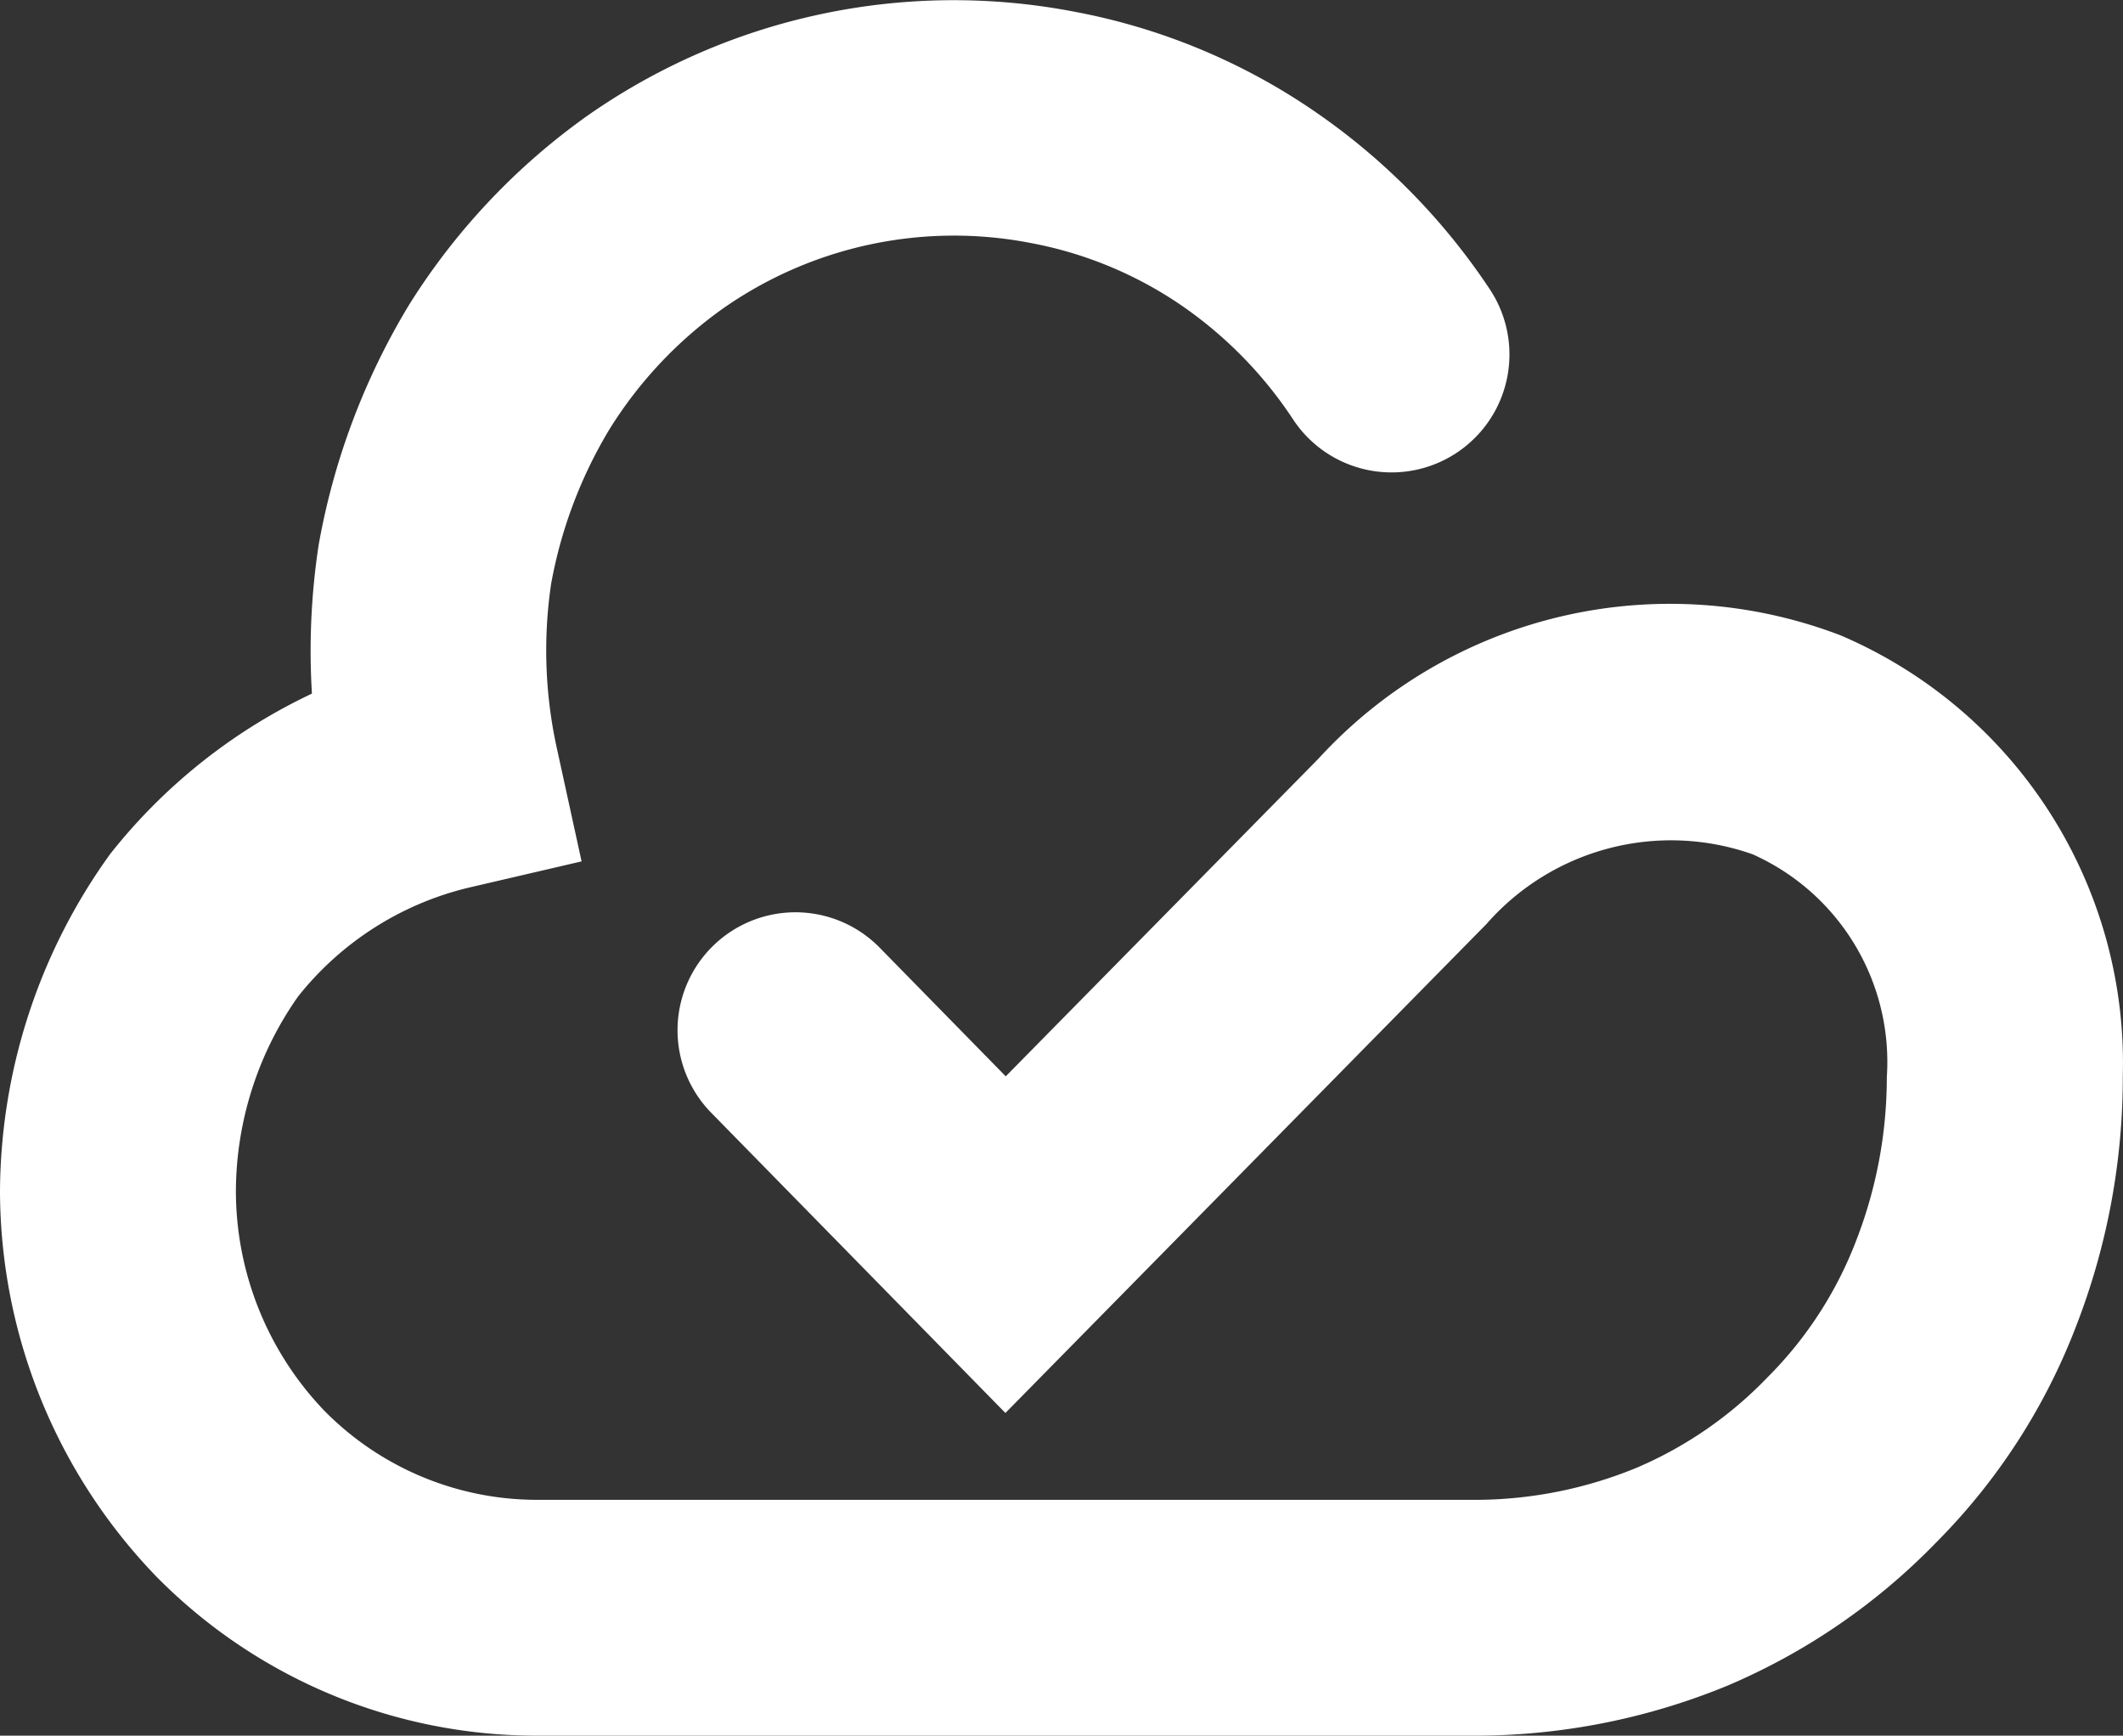 <?xml version="1.0" encoding="UTF-8"?>
<svg xmlns="http://www.w3.org/2000/svg" width="43.64" height="35.673" viewBox="0 0 43.64 35.673">
  <rect x="0" y="0" width="43.64" height="35.673" fill="#333333" stroke="none"/>
  <path id="Path_6" data-name="Path 6" d="M30.911,36.232H11.518a10.973,10.973,0,0,1-7.8-3.266A11.442,11.442,0,0,1,.5,25.038,11.939,11.939,0,0,1,2.766,18.11a11.578,11.578,0,0,1,4.146-3.295,14.429,14.429,0,0,1,.138-3.054,14.372,14.372,0,0,1,1.867-4.95,13.657,13.657,0,0,1,3.63-3.854A13.122,13.122,0,0,1,22.587.8a12.921,12.921,0,0,1,4.865,2A13.437,13.437,0,0,1,31.121,6.5a2.424,2.424,0,1,1-4.034,2.689A8.551,8.551,0,0,0,24.762,6.82a8.12,8.12,0,0,0-3.056-1.263,8.275,8.275,0,0,0-6.369,1.36A8.643,8.643,0,0,0,13.029,9.38a9.4,9.4,0,0,0-1.2,3.178,9.352,9.352,0,0,0,.115,3.368l.511,2.337-2.33.542a6.375,6.375,0,0,0-3.5,2.238,6.991,6.991,0,0,0-1.276,3.995,6.535,6.535,0,0,0,1.826,4.524,6.138,6.138,0,0,0,4.345,1.823H30.911a8.738,8.738,0,0,0,3.243-.664A8.179,8.179,0,0,0,36.83,28.87a8.016,8.016,0,0,0,1.825-2.812,9.262,9.262,0,0,0,.63-3.356,4.674,4.674,0,0,0-2.759-4.585,5.044,5.044,0,0,0-5.472,1.435L21.167,29.6,15.12,23.43a2.424,2.424,0,1,1,3.463-3.393l2.591,2.644L27.6,16.154a9.8,9.8,0,0,1,10.736-2.536,9.558,9.558,0,0,1,5.8,9.054,14.128,14.128,0,0,1-.957,5.136A12.765,12.765,0,0,1,40.3,32.261a13.12,13.12,0,0,1-4.28,2.939A13.64,13.64,0,0,1,30.911,36.232Z" transform="translate(-0.5 -0.559)" fill="#fff"></path>
</svg>
